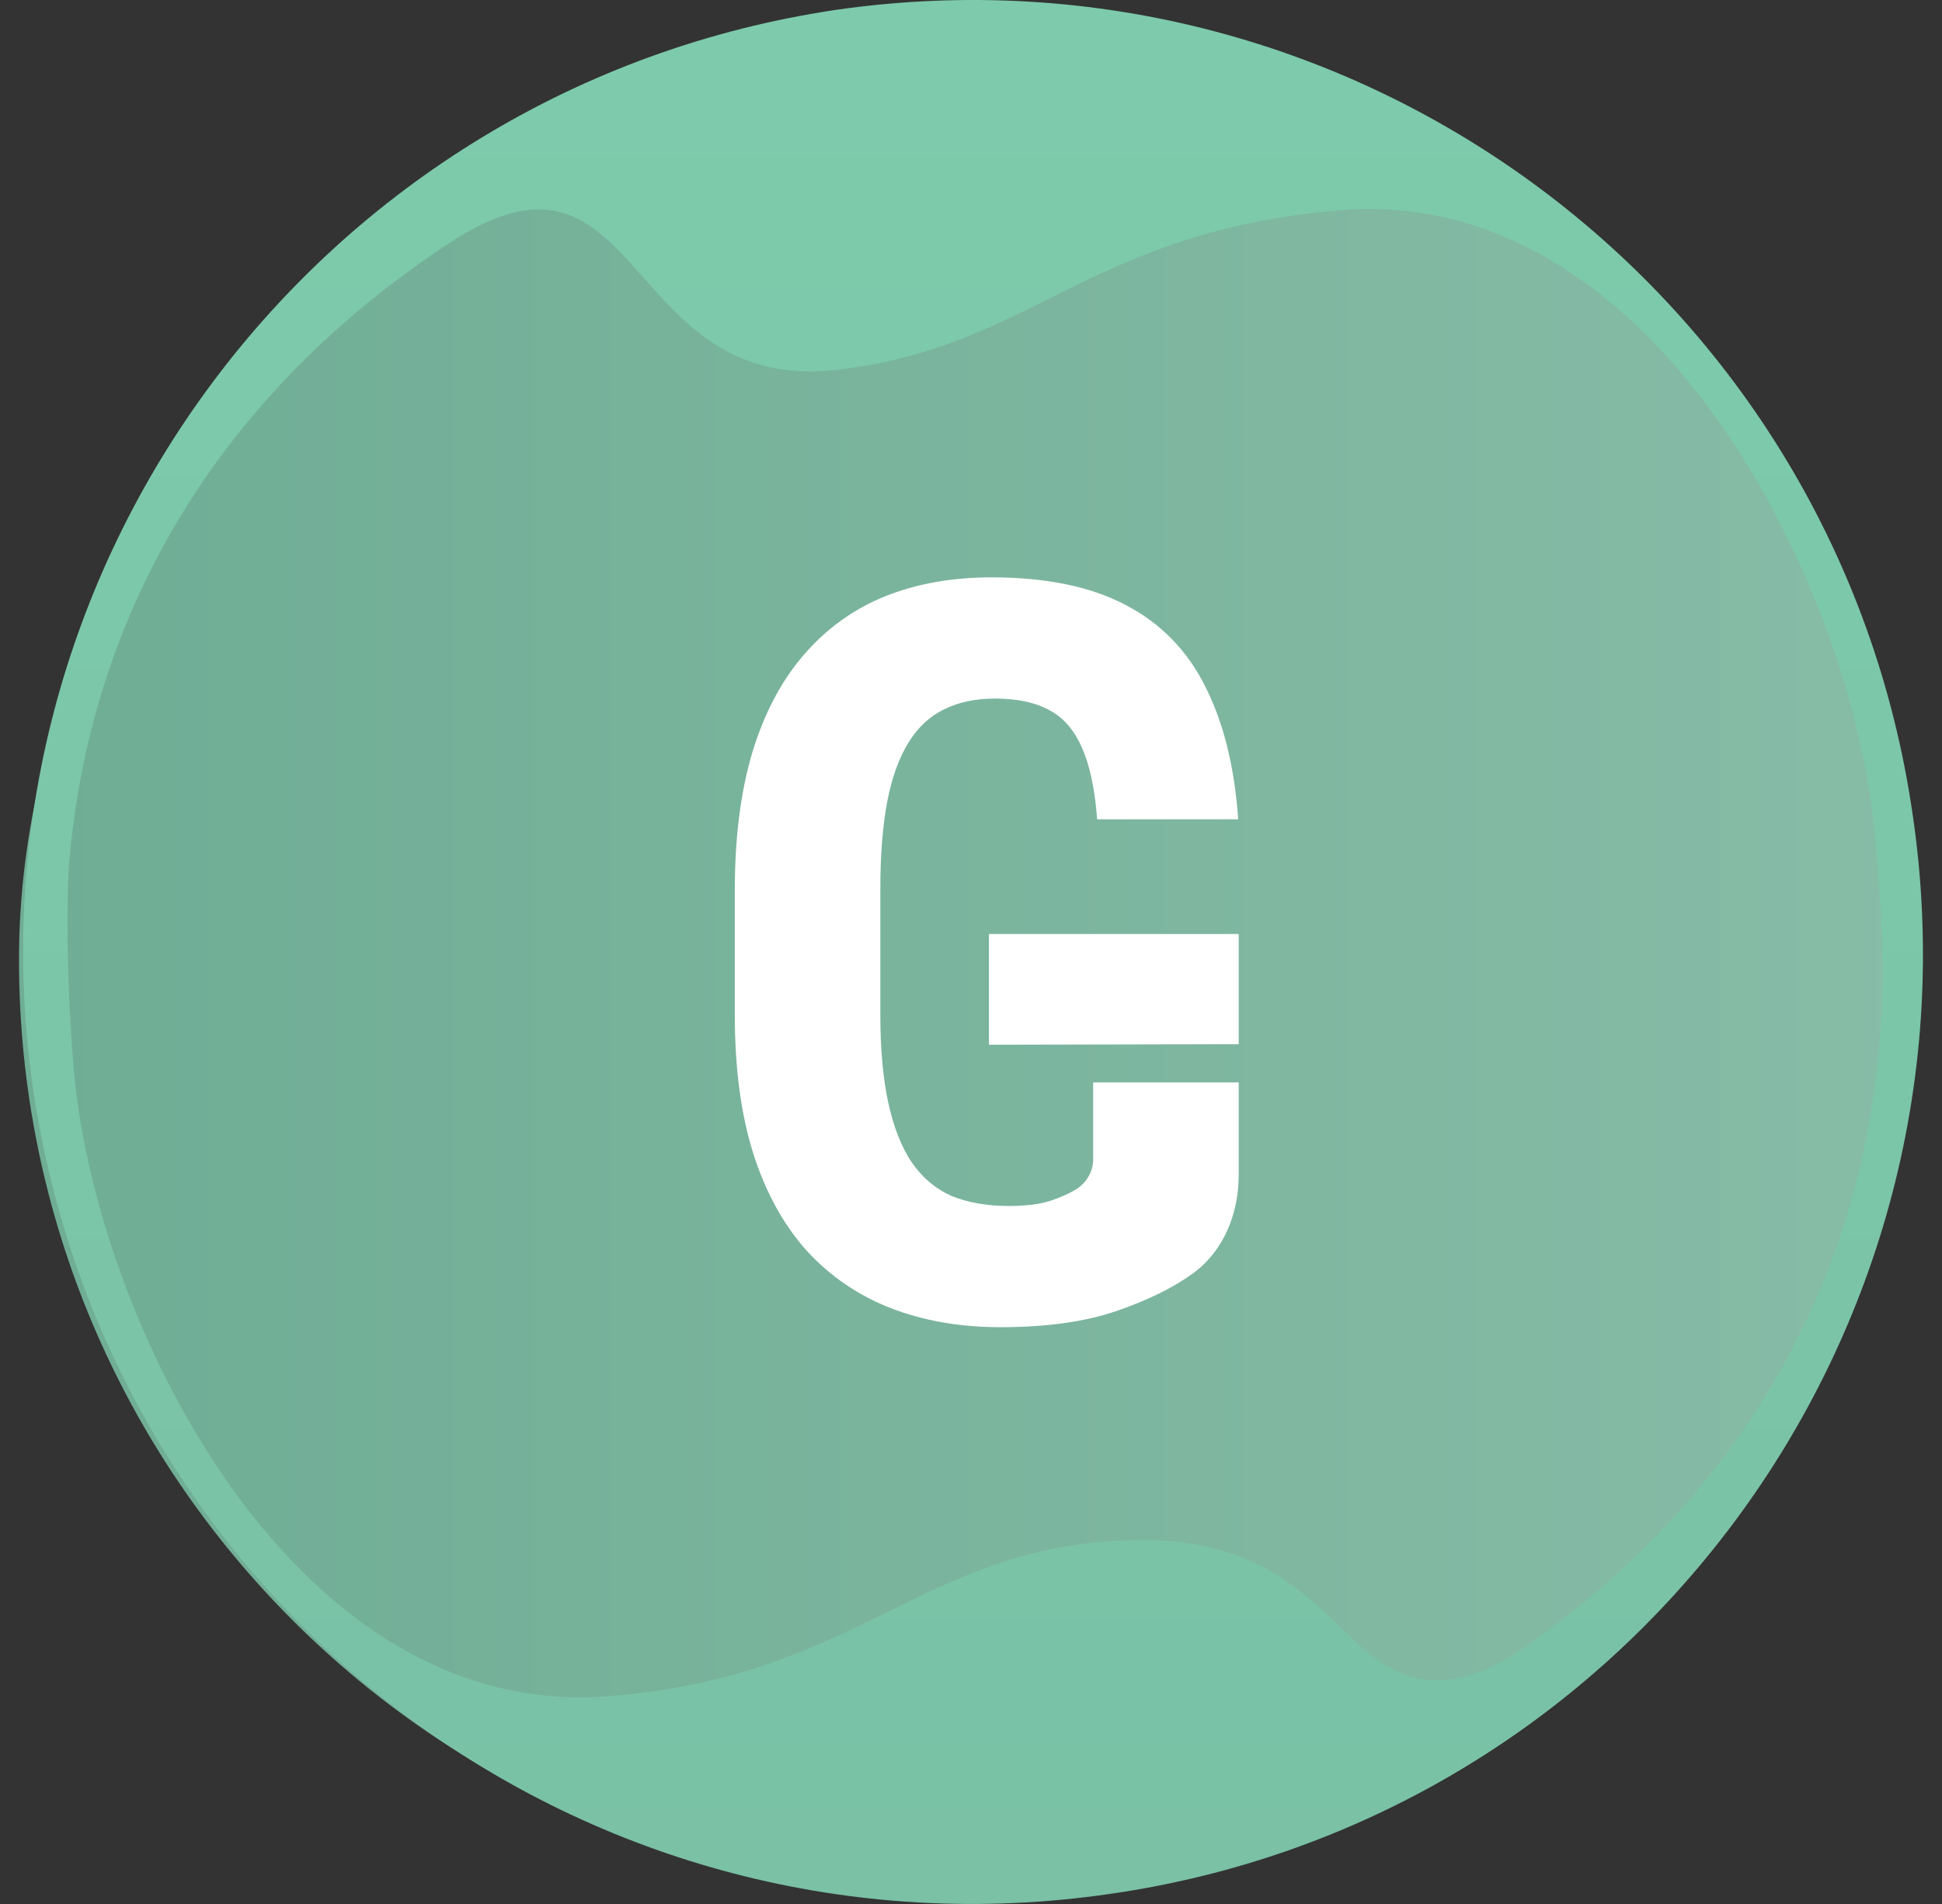 <svg width="51" height="50" viewBox="0 0 51 50" fill="none" xmlns="http://www.w3.org/2000/svg">
<rect x="0" y="0" width="51" height="50" fill="#333333" stroke="none"/>
<g id="GED">
<rect id="Rectangle 2406" x="50.339" y="0.676" width="49.055" height="49.84" rx="24.527" transform="rotate(90 50.339 0.676)" fill="url(#paint0_linear_2937_8548)"/>
<g id="Subtract">
<path d="M32.53 27.421L25.972 27.435V24.528H32.53V27.421Z" fill="white"/>
<path d="M32.53 28.426V30.852C32.53 31.86 32.148 32.836 31.339 33.433C30.824 33.81 30.148 34.143 29.31 34.432C28.481 34.713 27.469 34.853 26.273 34.853C25.218 34.853 24.258 34.687 23.394 34.353C22.539 34.02 21.801 33.516 21.182 32.841C20.571 32.157 20.104 31.306 19.781 30.289C19.458 29.263 19.297 28.049 19.297 26.645L19.297 23.383C19.297 21.998 19.45 20.792 19.755 19.766C20.069 18.731 20.523 17.872 21.116 17.188C21.71 16.504 22.416 15.995 23.237 15.662C24.066 15.329 24.999 15.162 26.038 15.162C27.469 15.162 28.642 15.403 29.559 15.886C30.484 16.368 31.182 17.083 31.653 18.03C32.133 18.977 32.421 20.139 32.517 21.515L28.813 21.515C28.752 20.709 28.616 20.077 28.407 19.621C28.206 19.165 27.923 18.841 27.556 18.648C27.19 18.446 26.714 18.345 26.129 18.345C25.623 18.345 25.183 18.437 24.807 18.622C24.432 18.797 24.118 19.086 23.865 19.49C23.612 19.893 23.424 20.41 23.302 21.042C23.18 21.673 23.119 22.445 23.119 23.357L23.119 26.645C23.119 27.549 23.189 28.32 23.328 28.96C23.468 29.601 23.673 30.122 23.944 30.526C24.223 30.929 24.572 31.223 24.991 31.407C25.418 31.582 25.92 31.67 26.496 31.67C26.958 31.67 27.329 31.622 27.608 31.526C27.888 31.429 28.11 31.328 28.276 31.223C28.537 31.052 28.708 30.765 28.708 30.453L28.708 28.426H32.53Z" fill="white"/>
</g>
<path id="Vector" fill-rule="evenodd" clip-rule="evenodd" d="M21.98 0.255C35.639 -1.698 48.27 7.771 50.232 21.408C52.237 35.066 42.777 47.77 29.167 49.733C15.491 51.733 2.86 42.267 0.864 28.563C-1.094 14.921 8.353 2.268 21.98 0.255ZM49.395 26.985L49.341 27.578C48.756 34.021 45.488 39.551 39.774 43.44C39.606 43.554 39.185 43.762 39.041 43.837C35.206 45.334 35.557 40.444 30.028 40.444C24.321 40.444 22.71 44.001 16.049 44.538C7.773 45.254 2.653 34.915 1.97 28.404C1.803 26.781 1.719 24.268 1.81 22.722C2.366 16.008 5.811 10.322 11.804 6.38C16.888 3.035 16.304 10.343 21.944 9.715C27.116 9.139 28.499 6.107 35.178 5.52C43.397 4.838 48.515 15.172 49.209 21.645C49.383 23.333 49.51 25.377 49.395 26.985Z" fill="url(#paint1_linear_2937_8548)"/>
</g>
<defs>
<linearGradient id="paint0_linear_2937_8548" x1="74.867" y1="50.515" x2="74.867" y2="0.676" gradientUnits="userSpaceOnUse">
<stop stop-color="#6FAD95"/>
<stop offset="1" stop-color="#87BCA7"/>
</linearGradient>
<linearGradient id="paint1_linear_2937_8548" x1="25.554" y1="50" x2="25.554" y2="-2.57147e-06" gradientUnits="userSpaceOnUse">
<stop stop-color="#7AC1A6"/>
<stop offset="1" stop-color="#7DCBAC"/>
</linearGradient>
</defs>
</svg>
